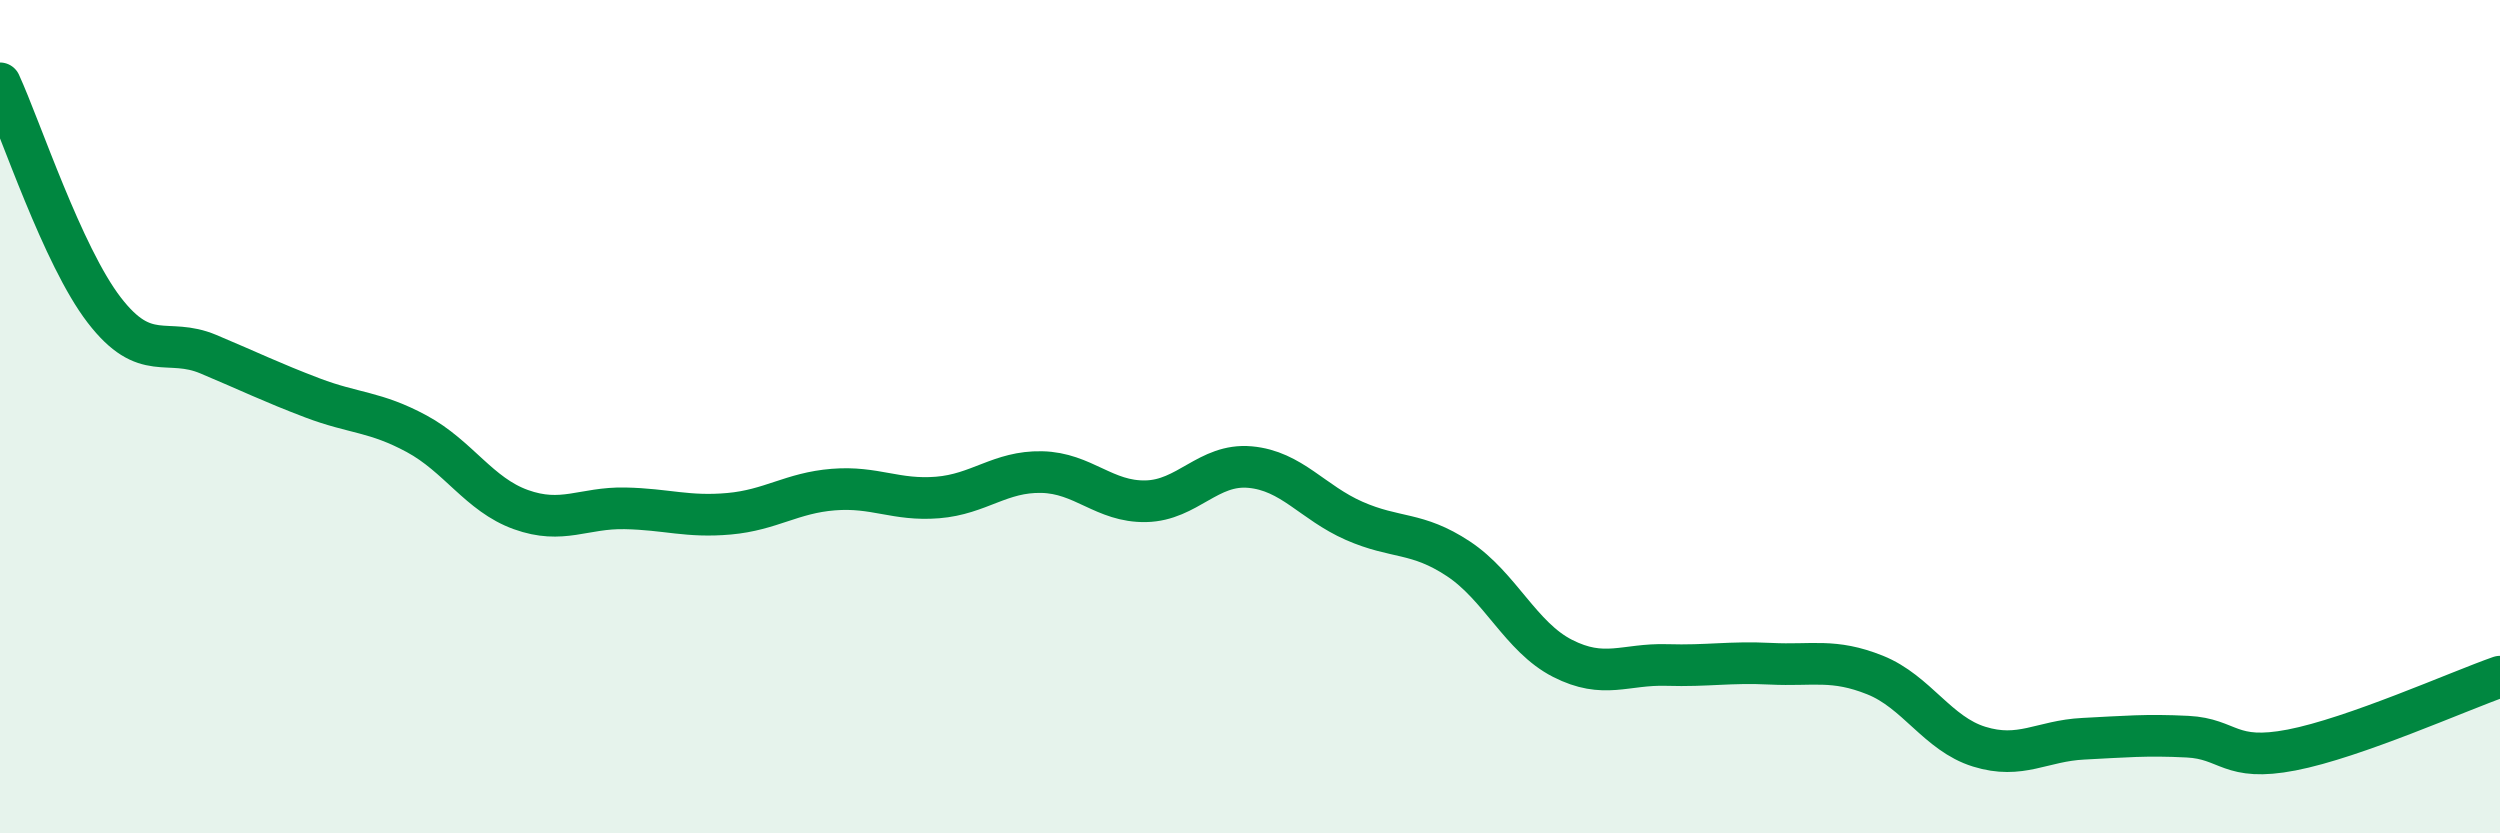 
    <svg width="60" height="20" viewBox="0 0 60 20" xmlns="http://www.w3.org/2000/svg">
      <path
        d="M 0,2 C 0.5,3.09 1.5,6.14 2.5,7.44 C 3.5,8.74 4,8.08 5,8.5 C 6,8.92 6.5,9.17 7.5,9.55 C 8.5,9.93 9,9.87 10,10.41 C 11,10.95 11.5,11.87 12.5,12.23 C 13.5,12.59 14,12.18 15,12.2 C 16,12.22 16.5,12.42 17.5,12.33 C 18.5,12.24 19,11.83 20,11.75 C 21,11.67 21.5,12.02 22.5,11.94 C 23.5,11.86 24,11.31 25,11.33 C 26,11.35 26.5,12.05 27.5,12.03 C 28.5,12.01 29,11.12 30,11.21 C 31,11.3 31.5,12.06 32.5,12.5 C 33.5,12.94 34,12.75 35,13.41 C 36,14.07 36.5,15.29 37.5,15.8 C 38.5,16.31 39,15.93 40,15.96 C 41,15.99 41.5,15.88 42.5,15.93 C 43.5,15.98 44,15.8 45,16.2 C 46,16.6 46.5,17.61 47.5,17.92 C 48.5,18.23 49,17.78 50,17.73 C 51,17.68 51.5,17.63 52.5,17.68 C 53.5,17.73 53.5,18.29 55,18 C 56.5,17.71 59,16.59 60,16.24L60 20L0 20Z"
        fill="#008740"
        opacity="0.1"
        stroke-linecap="round"
        stroke-linejoin="round"
      />
      <path
        d="M 0,2 C 0.5,3.09 1.5,6.14 2.5,7.44 C 3.5,8.74 4,8.08 5,8.5 C 6,8.92 6.5,9.17 7.5,9.55 C 8.5,9.93 9,9.87 10,10.41 C 11,10.95 11.5,11.87 12.5,12.23 C 13.5,12.59 14,12.18 15,12.2 C 16,12.22 16.5,12.42 17.5,12.33 C 18.5,12.24 19,11.83 20,11.75 C 21,11.67 21.5,12.02 22.5,11.94 C 23.5,11.86 24,11.31 25,11.33 C 26,11.35 26.5,12.05 27.5,12.03 C 28.5,12.01 29,11.12 30,11.21 C 31,11.3 31.5,12.06 32.5,12.5 C 33.5,12.94 34,12.75 35,13.41 C 36,14.07 36.5,15.29 37.5,15.8 C 38.5,16.31 39,15.93 40,15.96 C 41,15.99 41.5,15.88 42.5,15.93 C 43.5,15.98 44,15.8 45,16.2 C 46,16.6 46.5,17.61 47.5,17.92 C 48.5,18.23 49,17.78 50,17.73 C 51,17.68 51.5,17.63 52.5,17.68 C 53.5,17.73 53.5,18.29 55,18 C 56.5,17.71 59,16.59 60,16.24"
        stroke="#008740"
        stroke-width="1"
        fill="none"
        stroke-linecap="round"
        stroke-linejoin="round"
      />
    </svg>
  